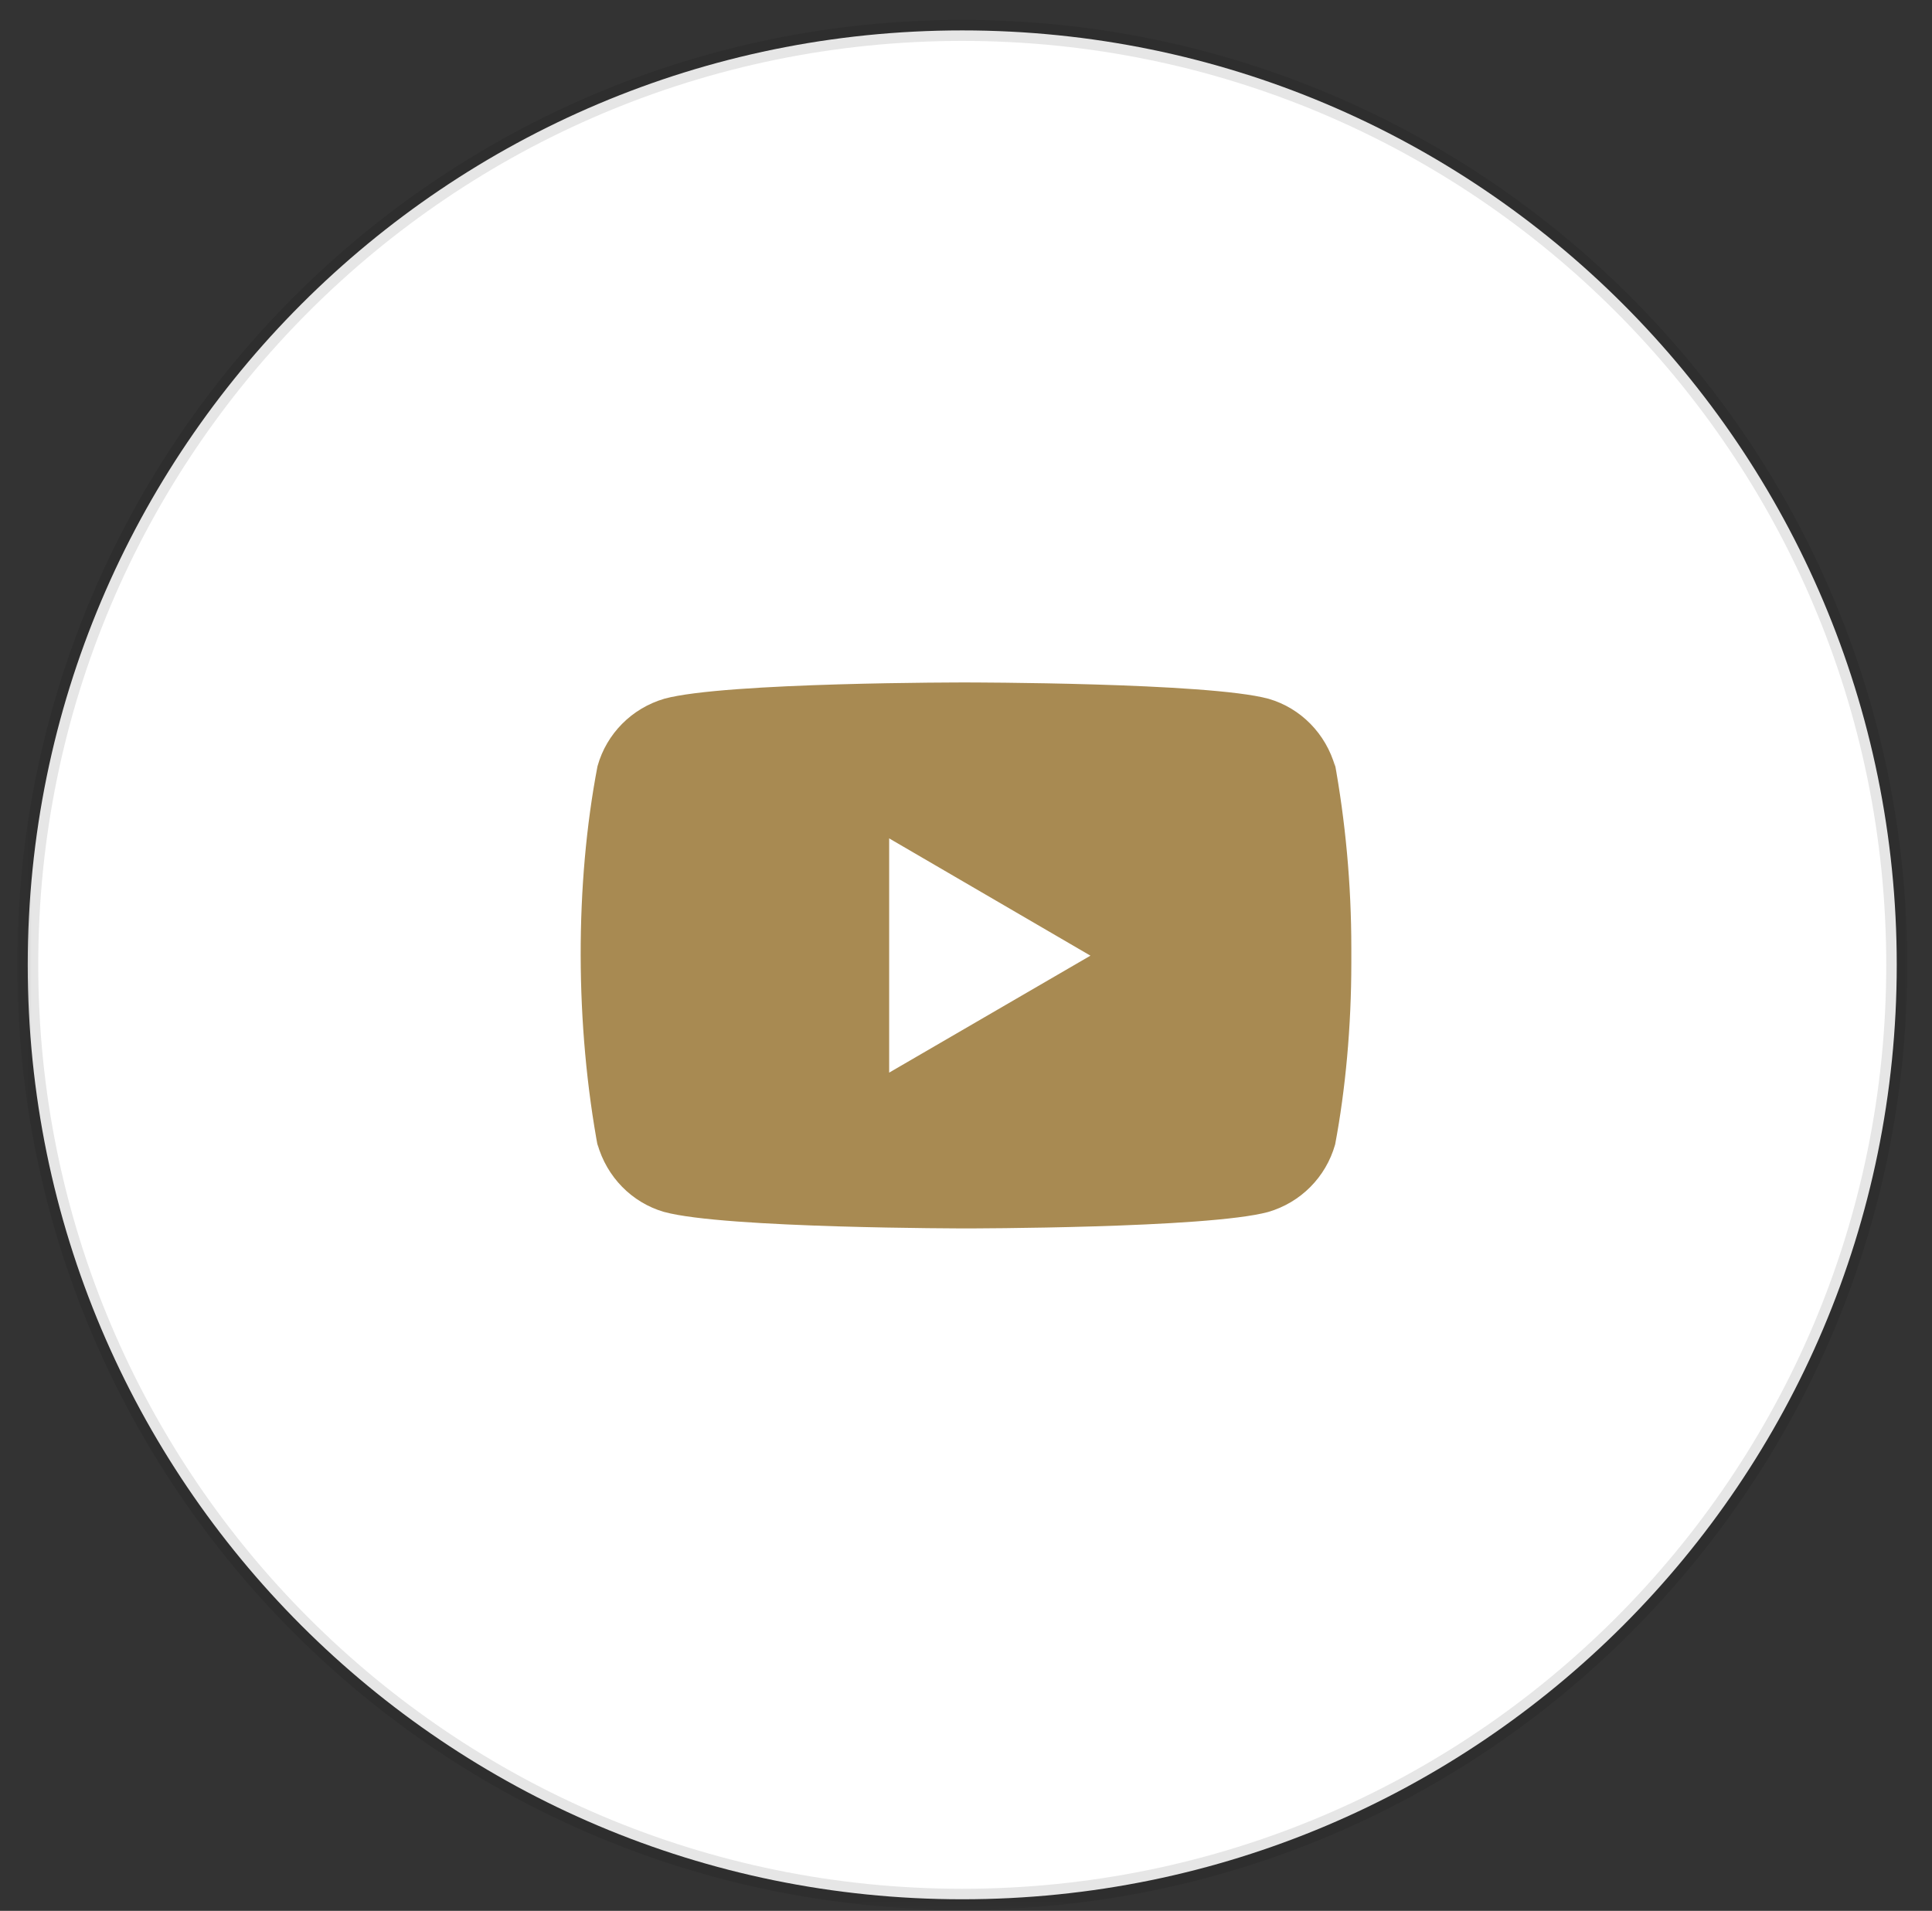 <?xml version="1.0" encoding="UTF-8"?> <svg xmlns="http://www.w3.org/2000/svg" width="92" height="91" viewBox="0 0 92 91" fill="none"><rect x="0" y="0" width="92" height="91" fill="#333333" stroke="none"/><g clip-path="url(#clip0_24_105)"><mask id="mask0_24_105" style="mask-type:luminance" maskUnits="userSpaceOnUse" x="0" y="0" width="92" height="91"><path d="M91.5 0H0.5V91H91.5V0Z" fill="white"></path></mask><g mask="url(#mask0_24_105)"><path d="M90.321 45.947C90.321 70.524 70.397 90.448 45.821 90.448C21.244 90.448 1.321 70.524 1.321 45.947C1.321 21.371 21.244 1.448 45.821 1.448C70.397 1.448 90.321 21.371 90.321 45.947Z" fill="white" stroke="black" stroke-opacity="0.1"></path><path d="M63.538 36.213L63.581 36.514C63.137 34.937 61.94 33.726 60.42 33.281L60.392 33.274C57.531 32.5 46.019 32.5 46.019 32.5C46.019 32.5 34.528 32.486 31.639 33.274C30.09 33.726 28.886 34.937 28.456 36.478L28.449 36.507C27.381 42.091 27.374 48.801 28.499 54.78L28.449 54.478C28.893 56.056 30.09 57.267 31.61 57.712L31.639 57.719C34.499 58.5 46.012 58.5 46.012 58.5C46.012 58.5 57.495 58.5 60.384 57.719C61.94 57.267 63.137 56.056 63.574 54.514L63.581 54.486C64.069 51.891 64.349 48.901 64.349 45.848C64.349 45.733 64.349 45.626 64.349 45.511C64.349 45.403 64.349 45.281 64.349 45.16C64.349 42.099 64.069 39.109 63.538 36.213ZM42.341 51.081V39.926L51.926 45.511L42.341 51.081Z" fill="#A88A52"></path></g></g><defs><clipPath id="clip0_24_105"><rect width="91" height="91" fill="white" transform="translate(0.5)"></rect></clipPath></defs></svg> 